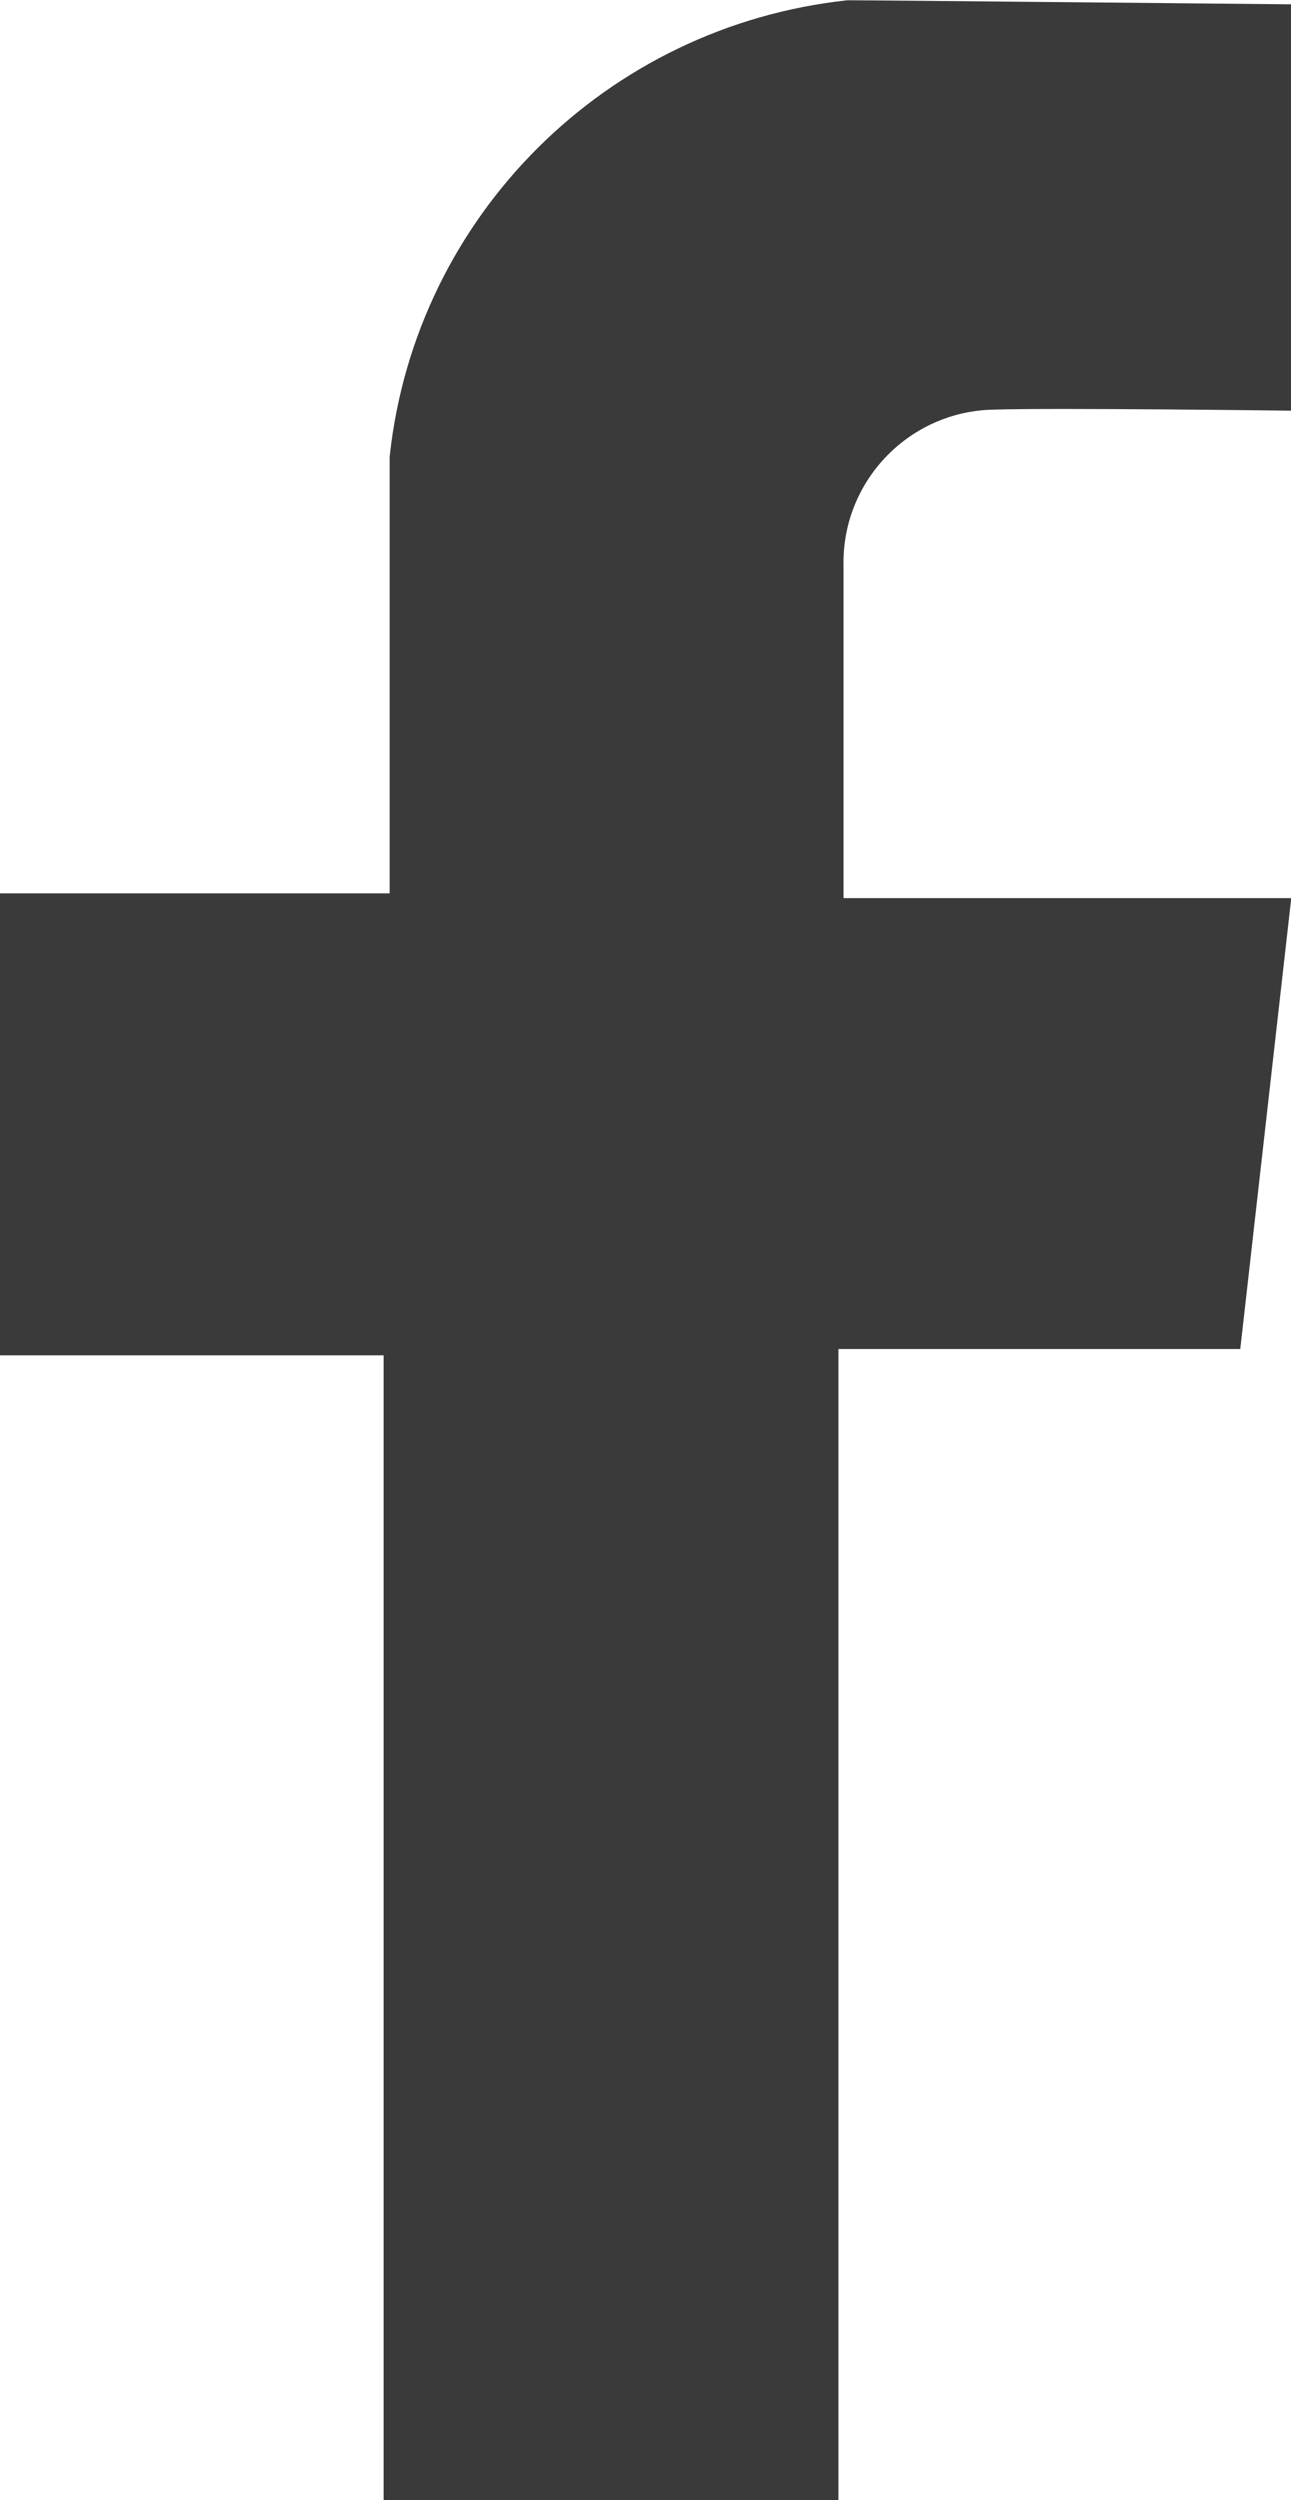<!-- Generated by IcoMoon.io -->
<svg version="1.1" xmlns="http://www.w3.org/2000/svg"  viewBox="0 0 529 1024">
<title></title>
<g id="icomoon-ignore">
</g>
<path fill="#3a3a3a" d="M529.111 168.312v-166.539s-170.407-1.665-181.85-1.665c-98.897 10.619-176.749 88.325-187.514 186.225l-0.084 0.944v178.627h-159.77v189.21h157.299v468.995h186.363v-471.574h164.659l20.898-184.697h-183.462v-135.595c-0.016-0.532-0.025-1.157-0.025-1.785 0-34.199 27.383-62.003 61.42-62.681l0.063-0.001c24.551-0.806 122.057 0.43 122.057 0.43z"></path>
</svg>
